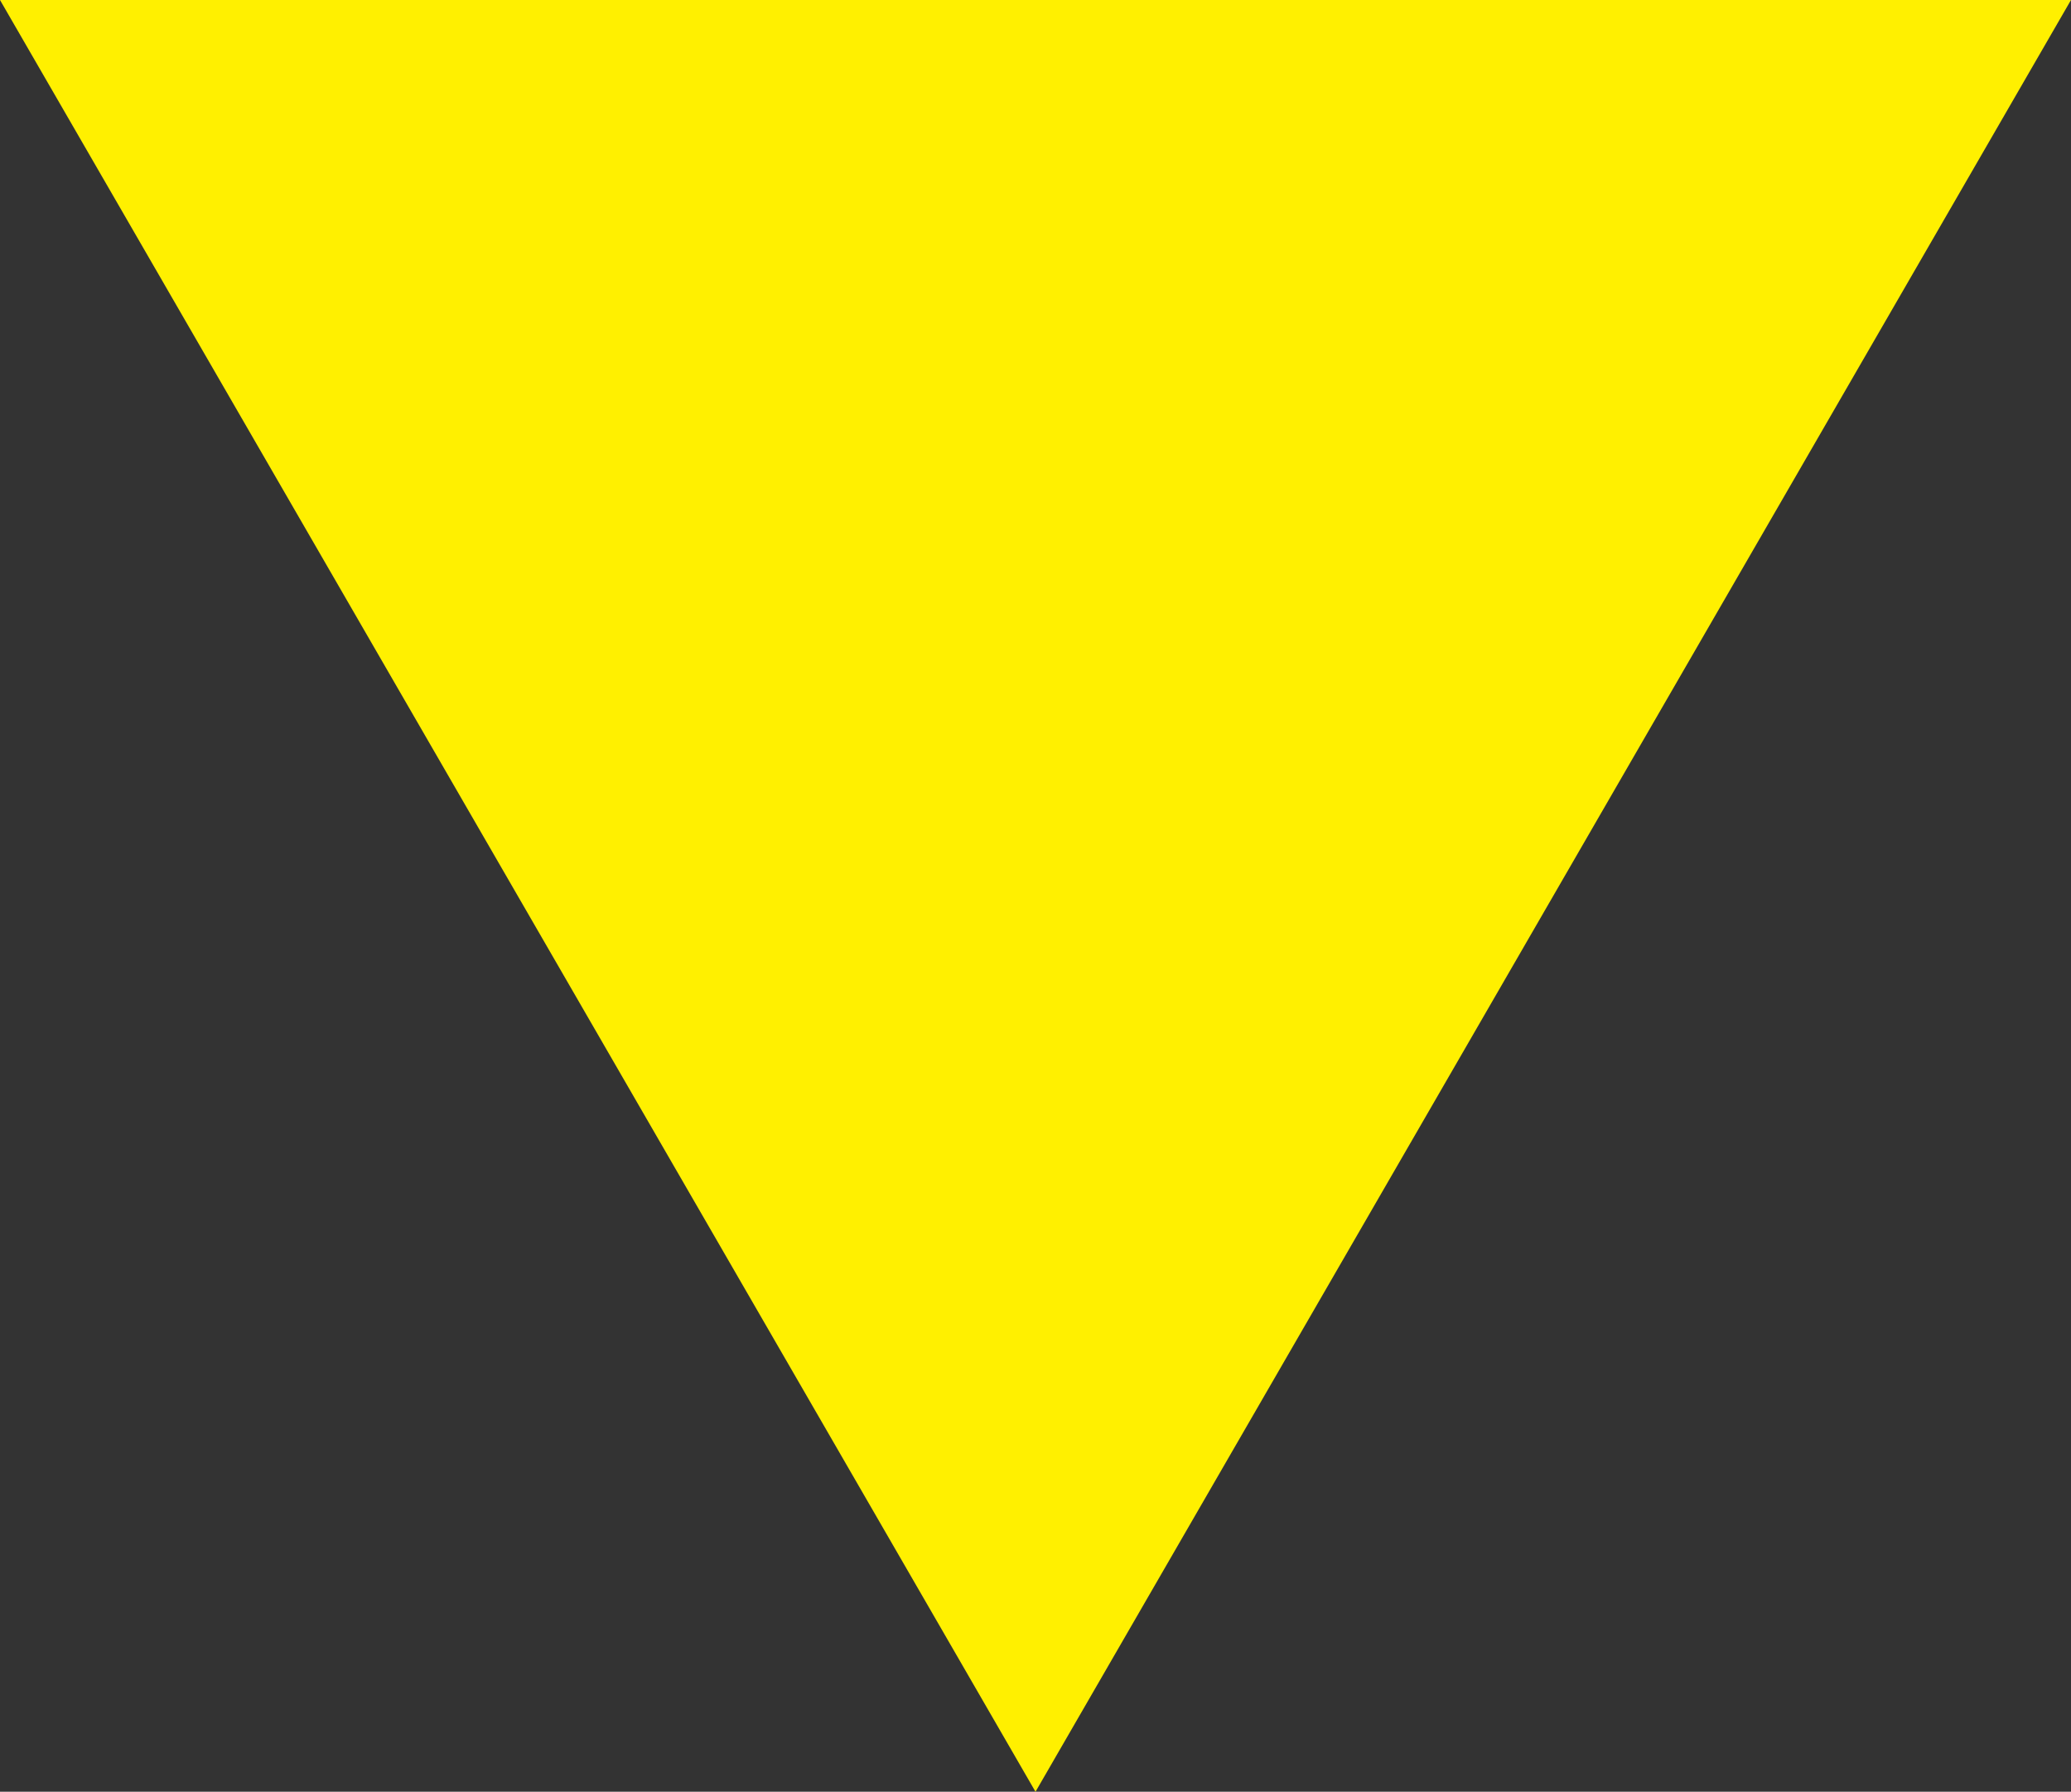<?xml version="1.0" encoding="utf-8"?>
<!-- Generator: Adobe Illustrator 26.0.2, SVG Export Plug-In . SVG Version: 6.00 Build 0)  -->
<svg version="1.1" id="レイヤー_1" xmlns="http://www.w3.org/2000/svg" xmlns:xlink="http://www.w3.org/1999/xlink" x="0px"
	 y="0px" viewBox="0 0 37.8 32.7" style="enable-background:new 0 0 37.8 32.7;" xml:space="preserve">
<rect x="0" y="0" width="37.8" height="32.7" fill="#333333" stroke="none"/>
<style type="text/css">
	.st0{fill:#FFF000;}
</style>
<polygon class="st0" points="18.9,32.7 37.8,0 0,0 "/>
</svg>
